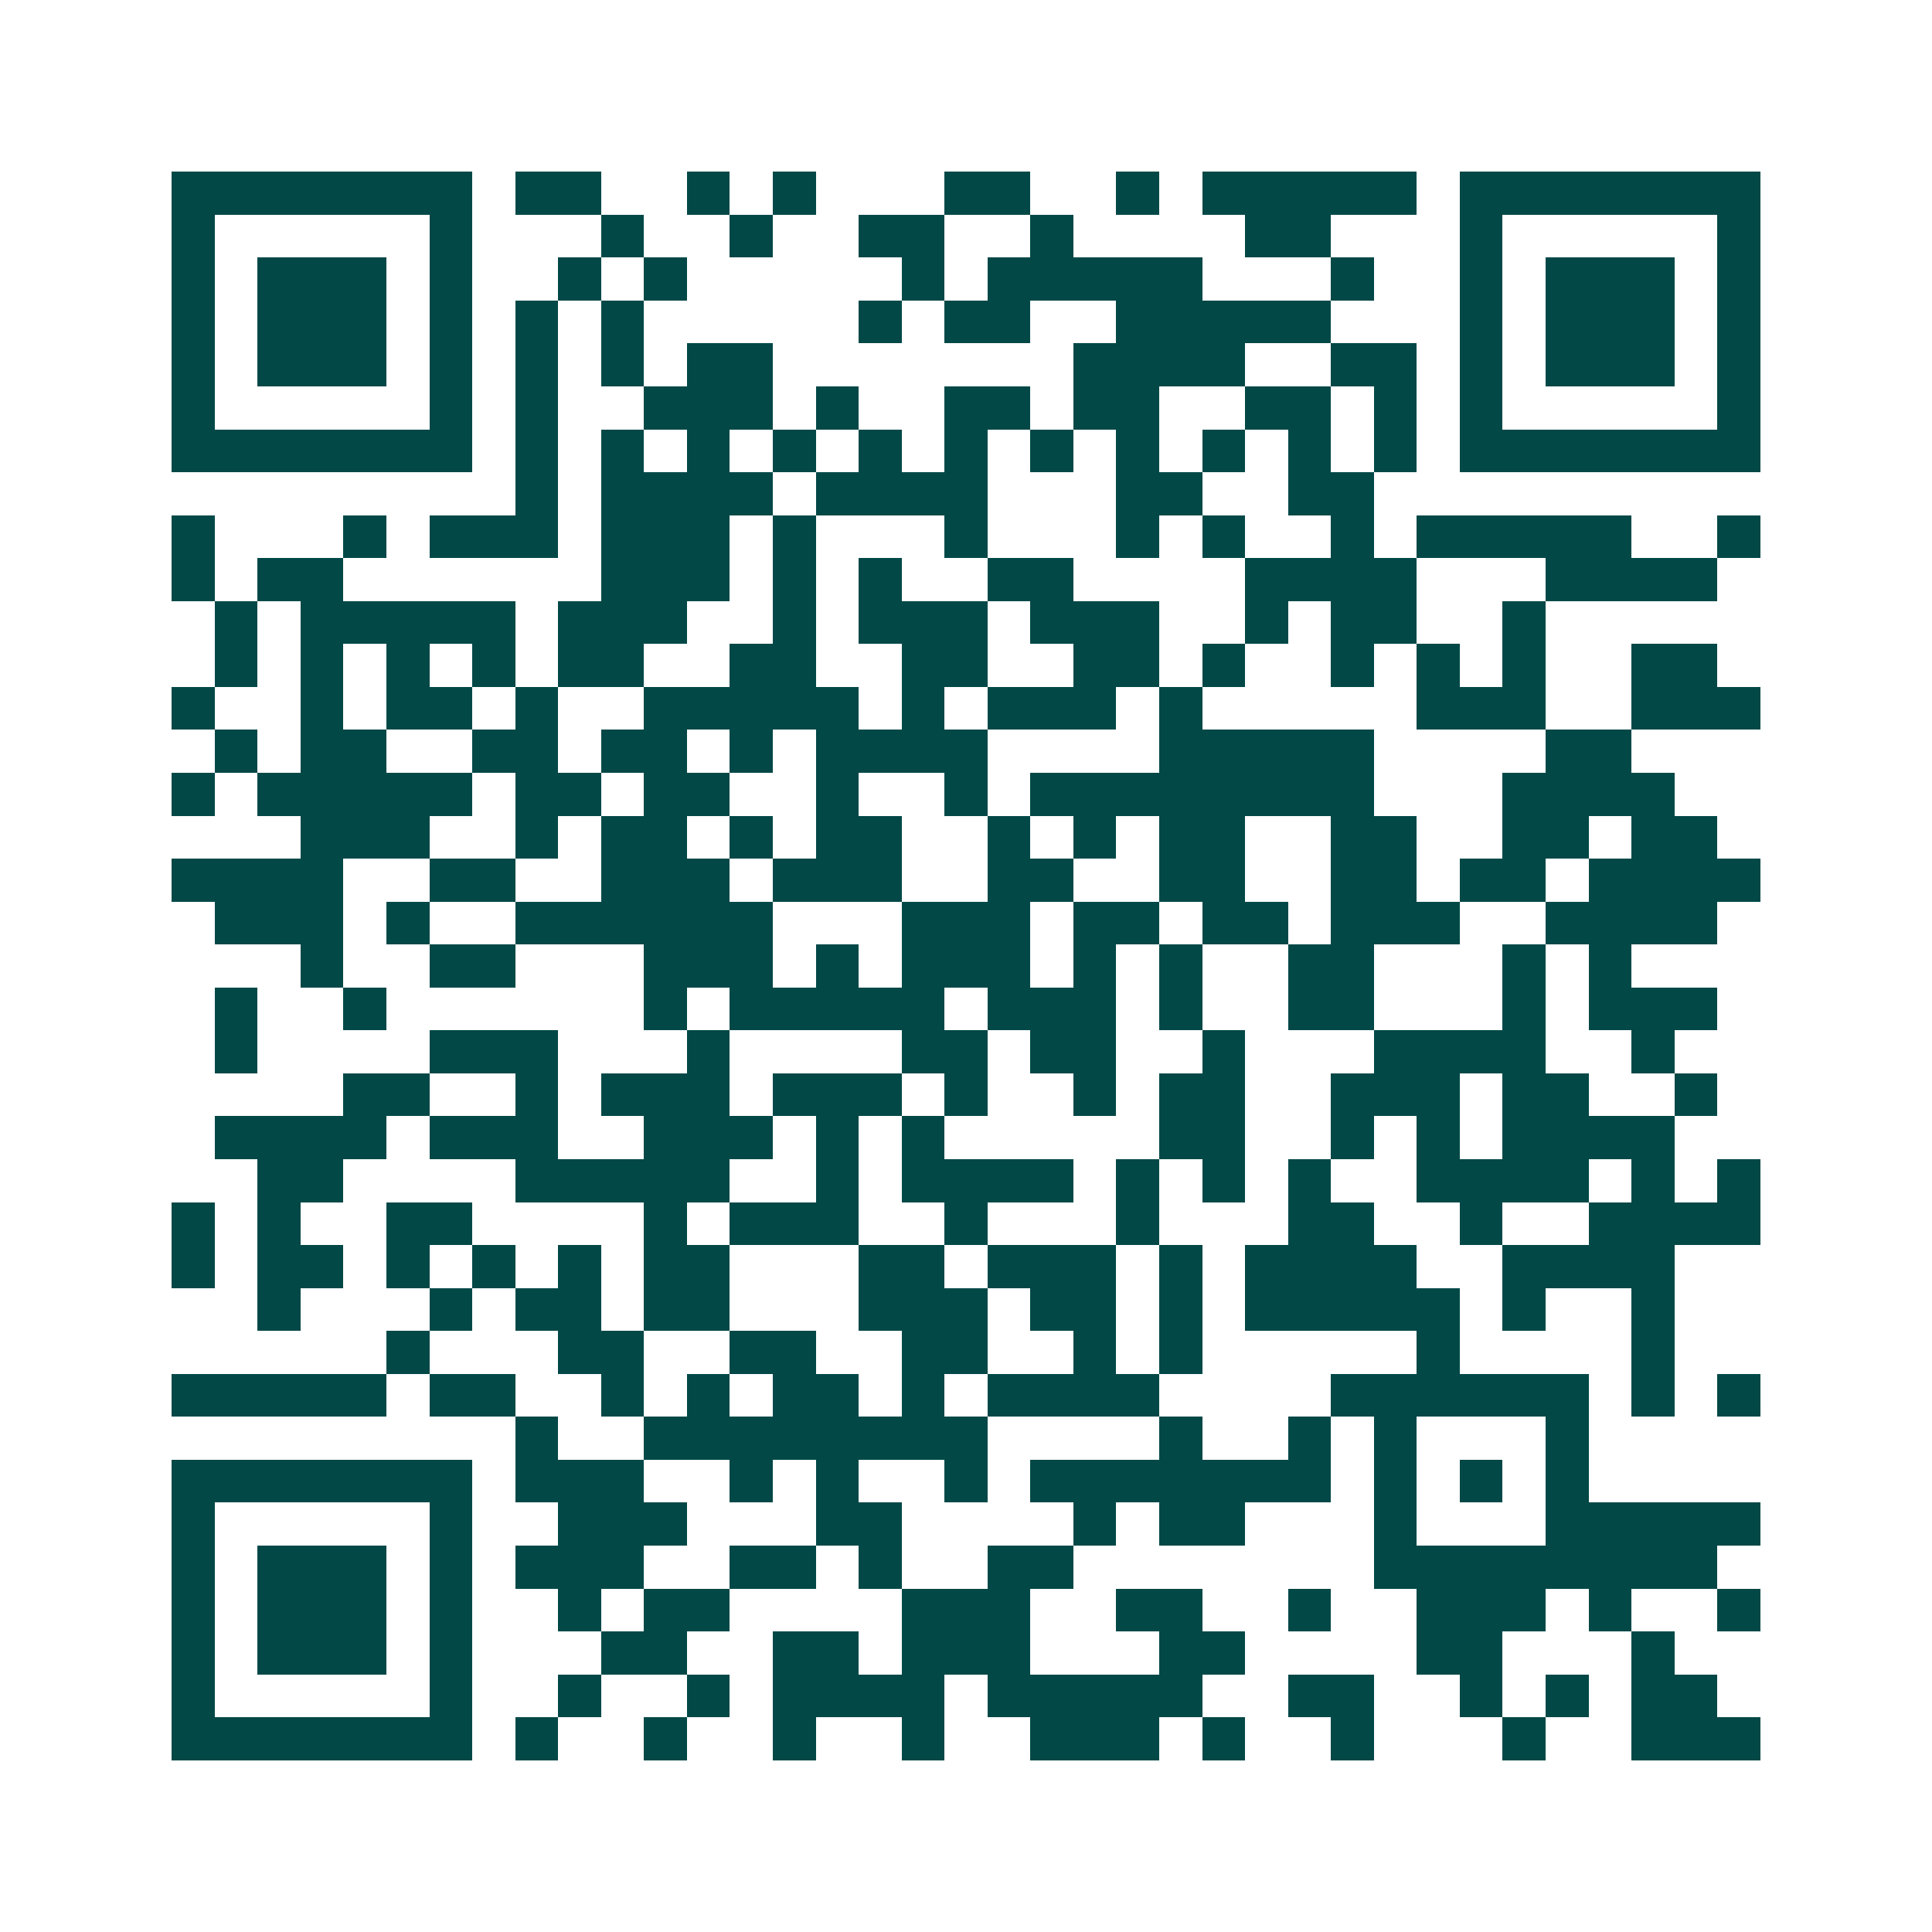 <svg xmlns="http://www.w3.org/2000/svg" width="200" height="200" viewBox="0 0 45 45" shape-rendering="crispEdges"><path fill="#ffffff" d="M0 0h45v45H0z"/><path stroke="#014847" d="M4 4.5h7m1 0h2m2 0h1m1 0h1m3 0h2m2 0h1m1 0h5m1 0h7M4 5.5h1m5 0h1m3 0h1m2 0h1m2 0h2m2 0h1m4 0h2m3 0h1m5 0h1M4 6.5h1m1 0h3m1 0h1m2 0h1m1 0h1m5 0h1m1 0h5m3 0h1m2 0h1m1 0h3m1 0h1M4 7.5h1m1 0h3m1 0h1m1 0h1m1 0h1m5 0h1m1 0h2m2 0h5m3 0h1m1 0h3m1 0h1M4 8.5h1m1 0h3m1 0h1m1 0h1m1 0h1m1 0h2m7 0h4m2 0h2m1 0h1m1 0h3m1 0h1M4 9.5h1m5 0h1m1 0h1m2 0h3m1 0h1m2 0h2m1 0h2m2 0h2m1 0h1m1 0h1m5 0h1M4 10.5h7m1 0h1m1 0h1m1 0h1m1 0h1m1 0h1m1 0h1m1 0h1m1 0h1m1 0h1m1 0h1m1 0h1m1 0h7M12 11.5h1m1 0h4m1 0h4m3 0h2m2 0h2M4 12.5h1m3 0h1m1 0h3m1 0h3m1 0h1m3 0h1m3 0h1m1 0h1m2 0h1m1 0h5m2 0h1M4 13.5h1m1 0h2m6 0h3m1 0h1m1 0h1m2 0h2m4 0h4m3 0h4M5 14.5h1m1 0h5m1 0h3m2 0h1m1 0h3m1 0h3m2 0h1m1 0h2m2 0h1M5 15.5h1m1 0h1m1 0h1m1 0h1m1 0h2m2 0h2m2 0h2m2 0h2m1 0h1m2 0h1m1 0h1m1 0h1m2 0h2M4 16.5h1m2 0h1m1 0h2m1 0h1m2 0h5m1 0h1m1 0h3m1 0h1m5 0h3m2 0h3M5 17.5h1m1 0h2m2 0h2m1 0h2m1 0h1m1 0h4m4 0h5m4 0h2M4 18.5h1m1 0h5m1 0h2m1 0h2m2 0h1m2 0h1m1 0h8m3 0h4M7 19.5h3m2 0h1m1 0h2m1 0h1m1 0h2m2 0h1m1 0h1m1 0h2m2 0h2m2 0h2m1 0h2M4 20.5h4m2 0h2m2 0h3m1 0h3m2 0h2m2 0h2m2 0h2m1 0h2m1 0h4M5 21.5h3m1 0h1m2 0h6m3 0h3m1 0h2m1 0h2m1 0h3m2 0h4M7 22.5h1m2 0h2m3 0h3m1 0h1m1 0h3m1 0h1m1 0h1m2 0h2m3 0h1m1 0h1M5 23.5h1m2 0h1m6 0h1m1 0h5m1 0h3m1 0h1m2 0h2m3 0h1m1 0h3M5 24.5h1m4 0h3m3 0h1m4 0h2m1 0h2m2 0h1m3 0h4m2 0h1M8 25.5h2m2 0h1m1 0h3m1 0h3m1 0h1m2 0h1m1 0h2m2 0h3m1 0h2m2 0h1M5 26.5h4m1 0h3m2 0h3m1 0h1m1 0h1m5 0h2m2 0h1m1 0h1m1 0h4M6 27.5h2m4 0h5m2 0h1m1 0h4m1 0h1m1 0h1m1 0h1m2 0h4m1 0h1m1 0h1M4 28.5h1m1 0h1m2 0h2m4 0h1m1 0h3m2 0h1m3 0h1m3 0h2m2 0h1m2 0h4M4 29.5h1m1 0h2m1 0h1m1 0h1m1 0h1m1 0h2m3 0h2m1 0h3m1 0h1m1 0h4m2 0h4M6 30.5h1m3 0h1m1 0h2m1 0h2m3 0h3m1 0h2m1 0h1m1 0h5m1 0h1m2 0h1M9 31.5h1m3 0h2m2 0h2m2 0h2m2 0h1m1 0h1m5 0h1m4 0h1M4 32.5h5m1 0h2m2 0h1m1 0h1m1 0h2m1 0h1m1 0h4m4 0h6m1 0h1m1 0h1M12 33.5h1m2 0h8m4 0h1m2 0h1m1 0h1m3 0h1M4 34.5h7m1 0h3m2 0h1m1 0h1m2 0h1m1 0h7m1 0h1m1 0h1m1 0h1M4 35.5h1m5 0h1m2 0h3m3 0h2m4 0h1m1 0h2m3 0h1m3 0h5M4 36.5h1m1 0h3m1 0h1m1 0h3m2 0h2m1 0h1m2 0h2m7 0h8M4 37.5h1m1 0h3m1 0h1m2 0h1m1 0h2m4 0h3m2 0h2m2 0h1m2 0h3m1 0h1m2 0h1M4 38.5h1m1 0h3m1 0h1m3 0h2m2 0h2m1 0h3m3 0h2m4 0h2m3 0h1M4 39.5h1m5 0h1m2 0h1m2 0h1m1 0h4m1 0h5m2 0h2m2 0h1m1 0h1m1 0h2M4 40.5h7m1 0h1m2 0h1m2 0h1m2 0h1m2 0h3m1 0h1m2 0h1m3 0h1m2 0h3"/></svg>
